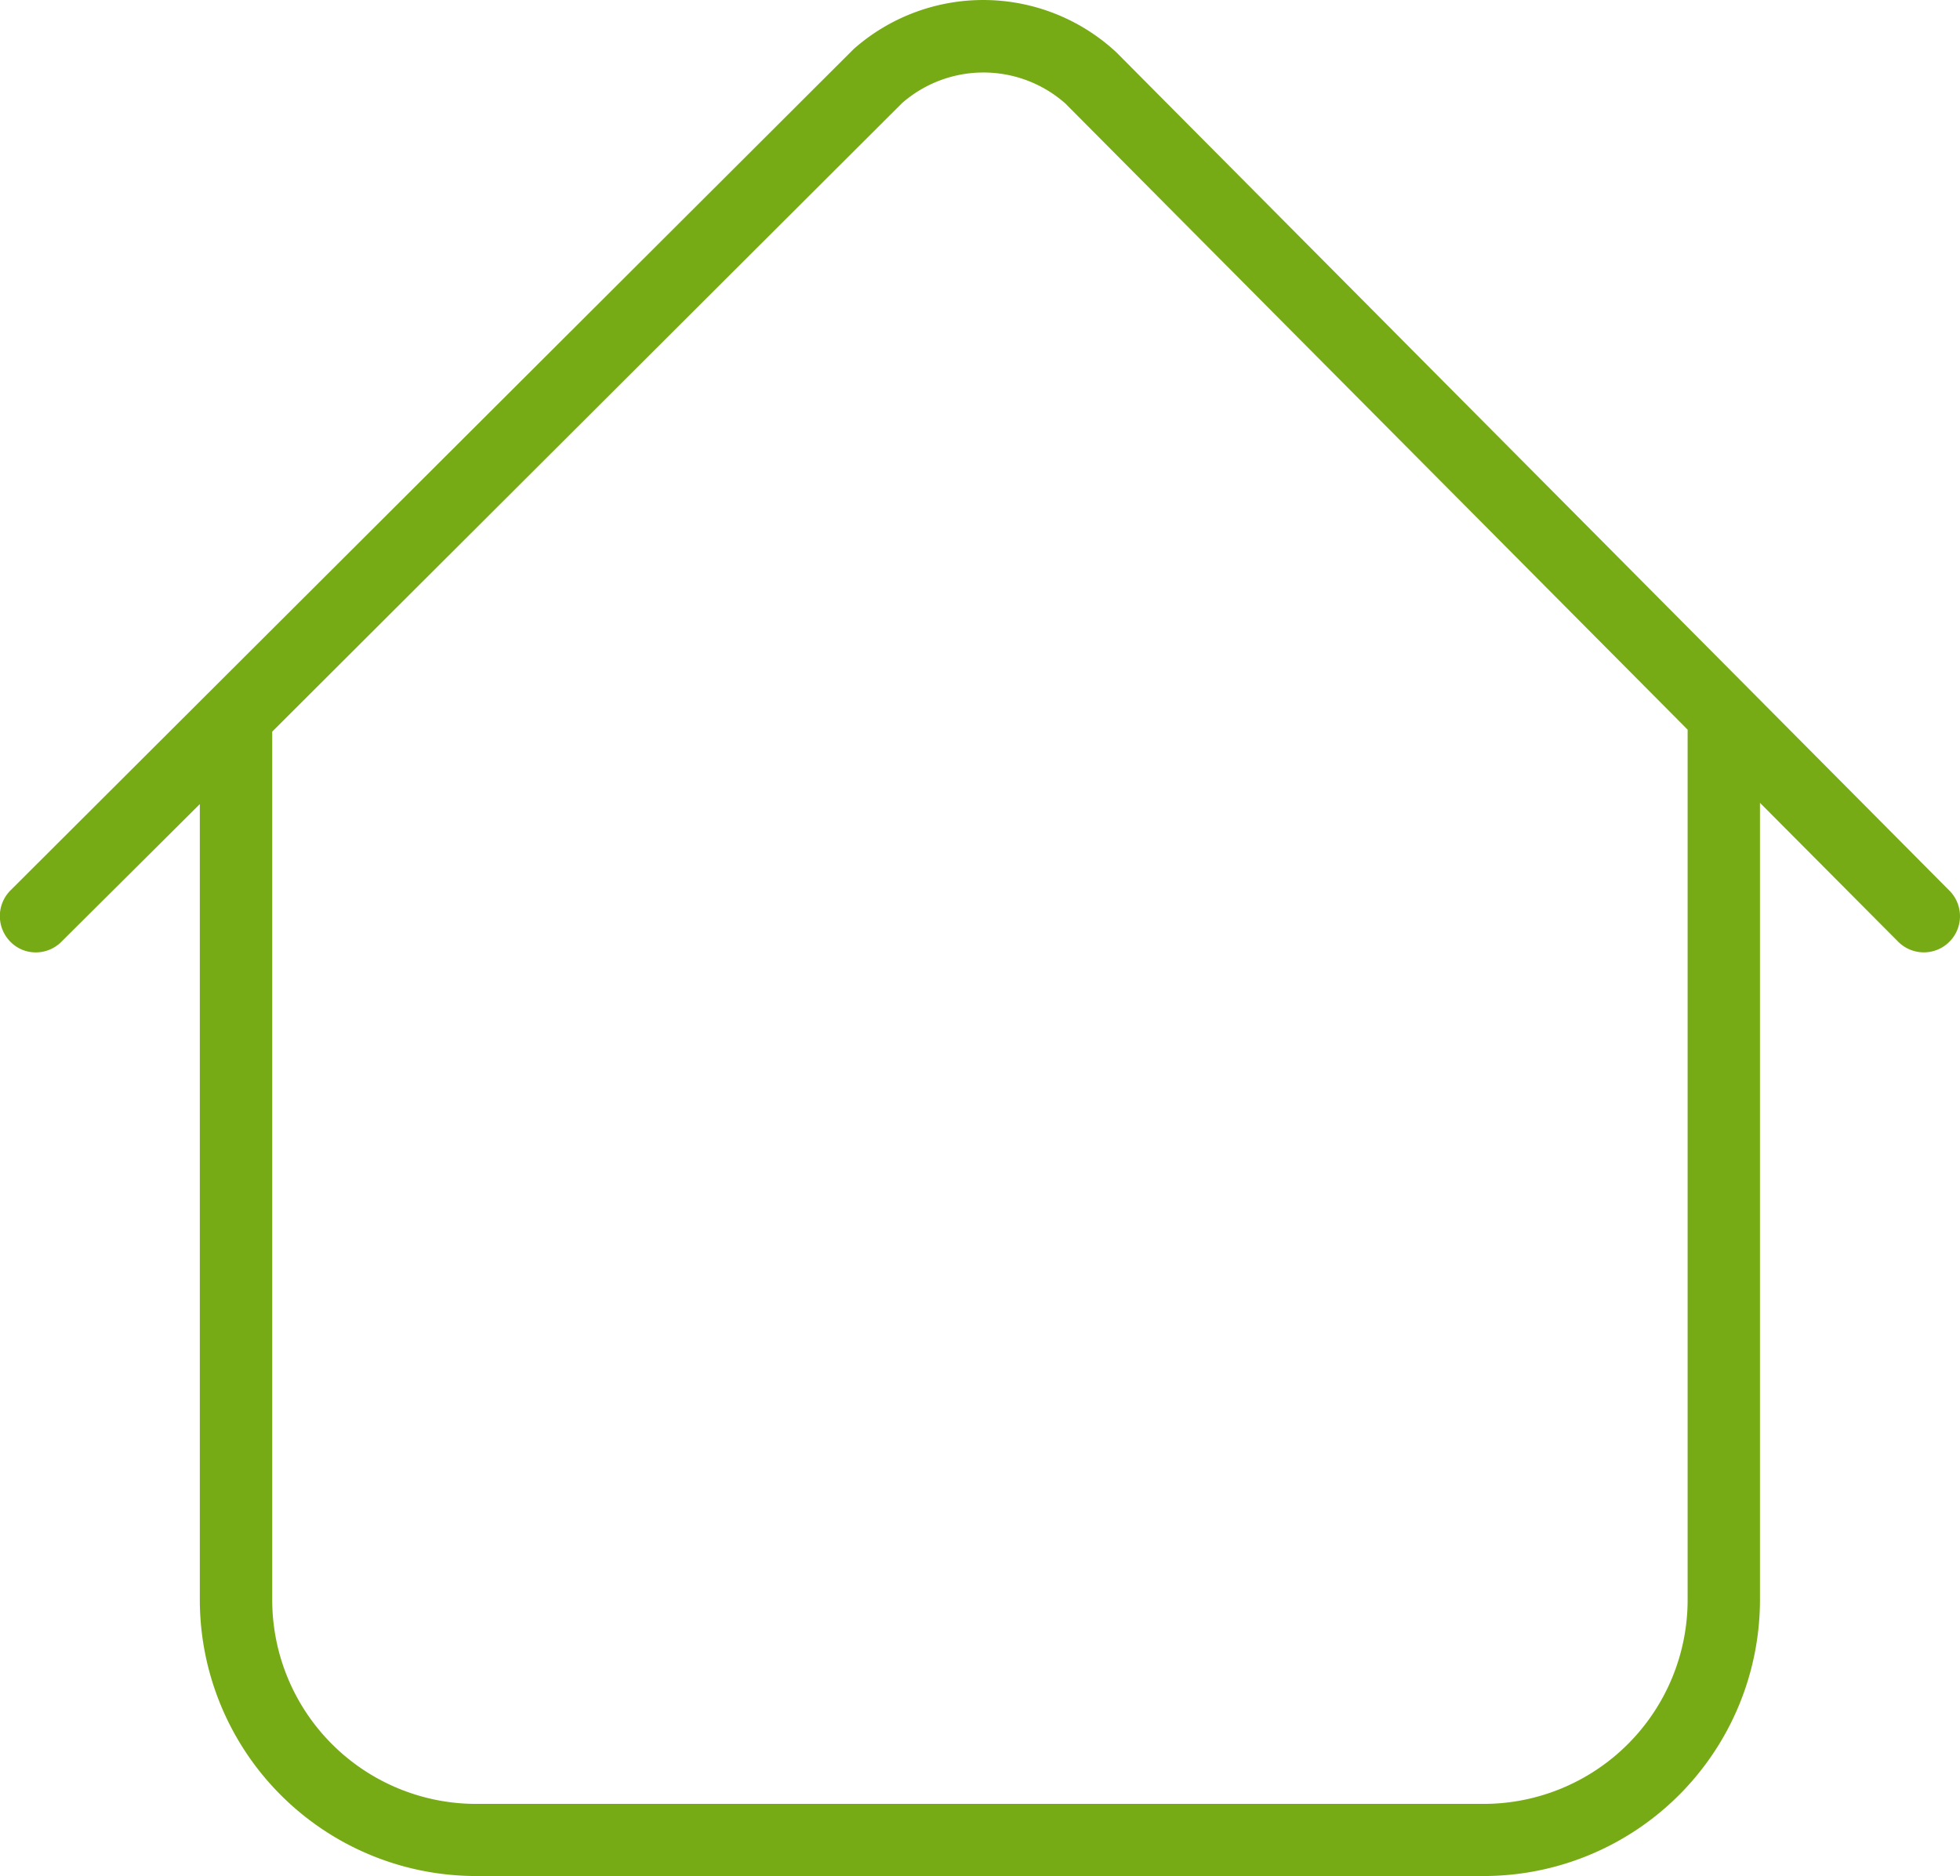 <svg xmlns="http://www.w3.org/2000/svg" width="66.592" height="63.743" viewBox="0 0 66.592 63.743"><path d="M162.107,227.012a9.393,9.393,0,0,1-9.387-9.377V190.59l-4.7,4.675a1.226,1.226,0,0,1-.873.364,1.2,1.2,0,0,1-.857-.356,1.238,1.238,0,0,1-.005-1.749l28.655-28.593a6.645,6.645,0,0,1,8.849.051l.075.069,28.3,28.48a1.229,1.229,0,1,1-1.75,1.726l-4.687-4.71v27.088a9.393,9.393,0,0,1-9.387,9.377Zm34.236-2.451a6.934,6.934,0,0,0,6.926-6.926V188.061l-21.141-21.275-.044-.038a4.2,4.2,0,0,0-5.458-.016l-.046.039-21.4,21.357v29.507a6.933,6.933,0,0,0,6.925,6.926Z" transform="translate(-145.931 -163.269)" fill="#77ab16"/></svg>